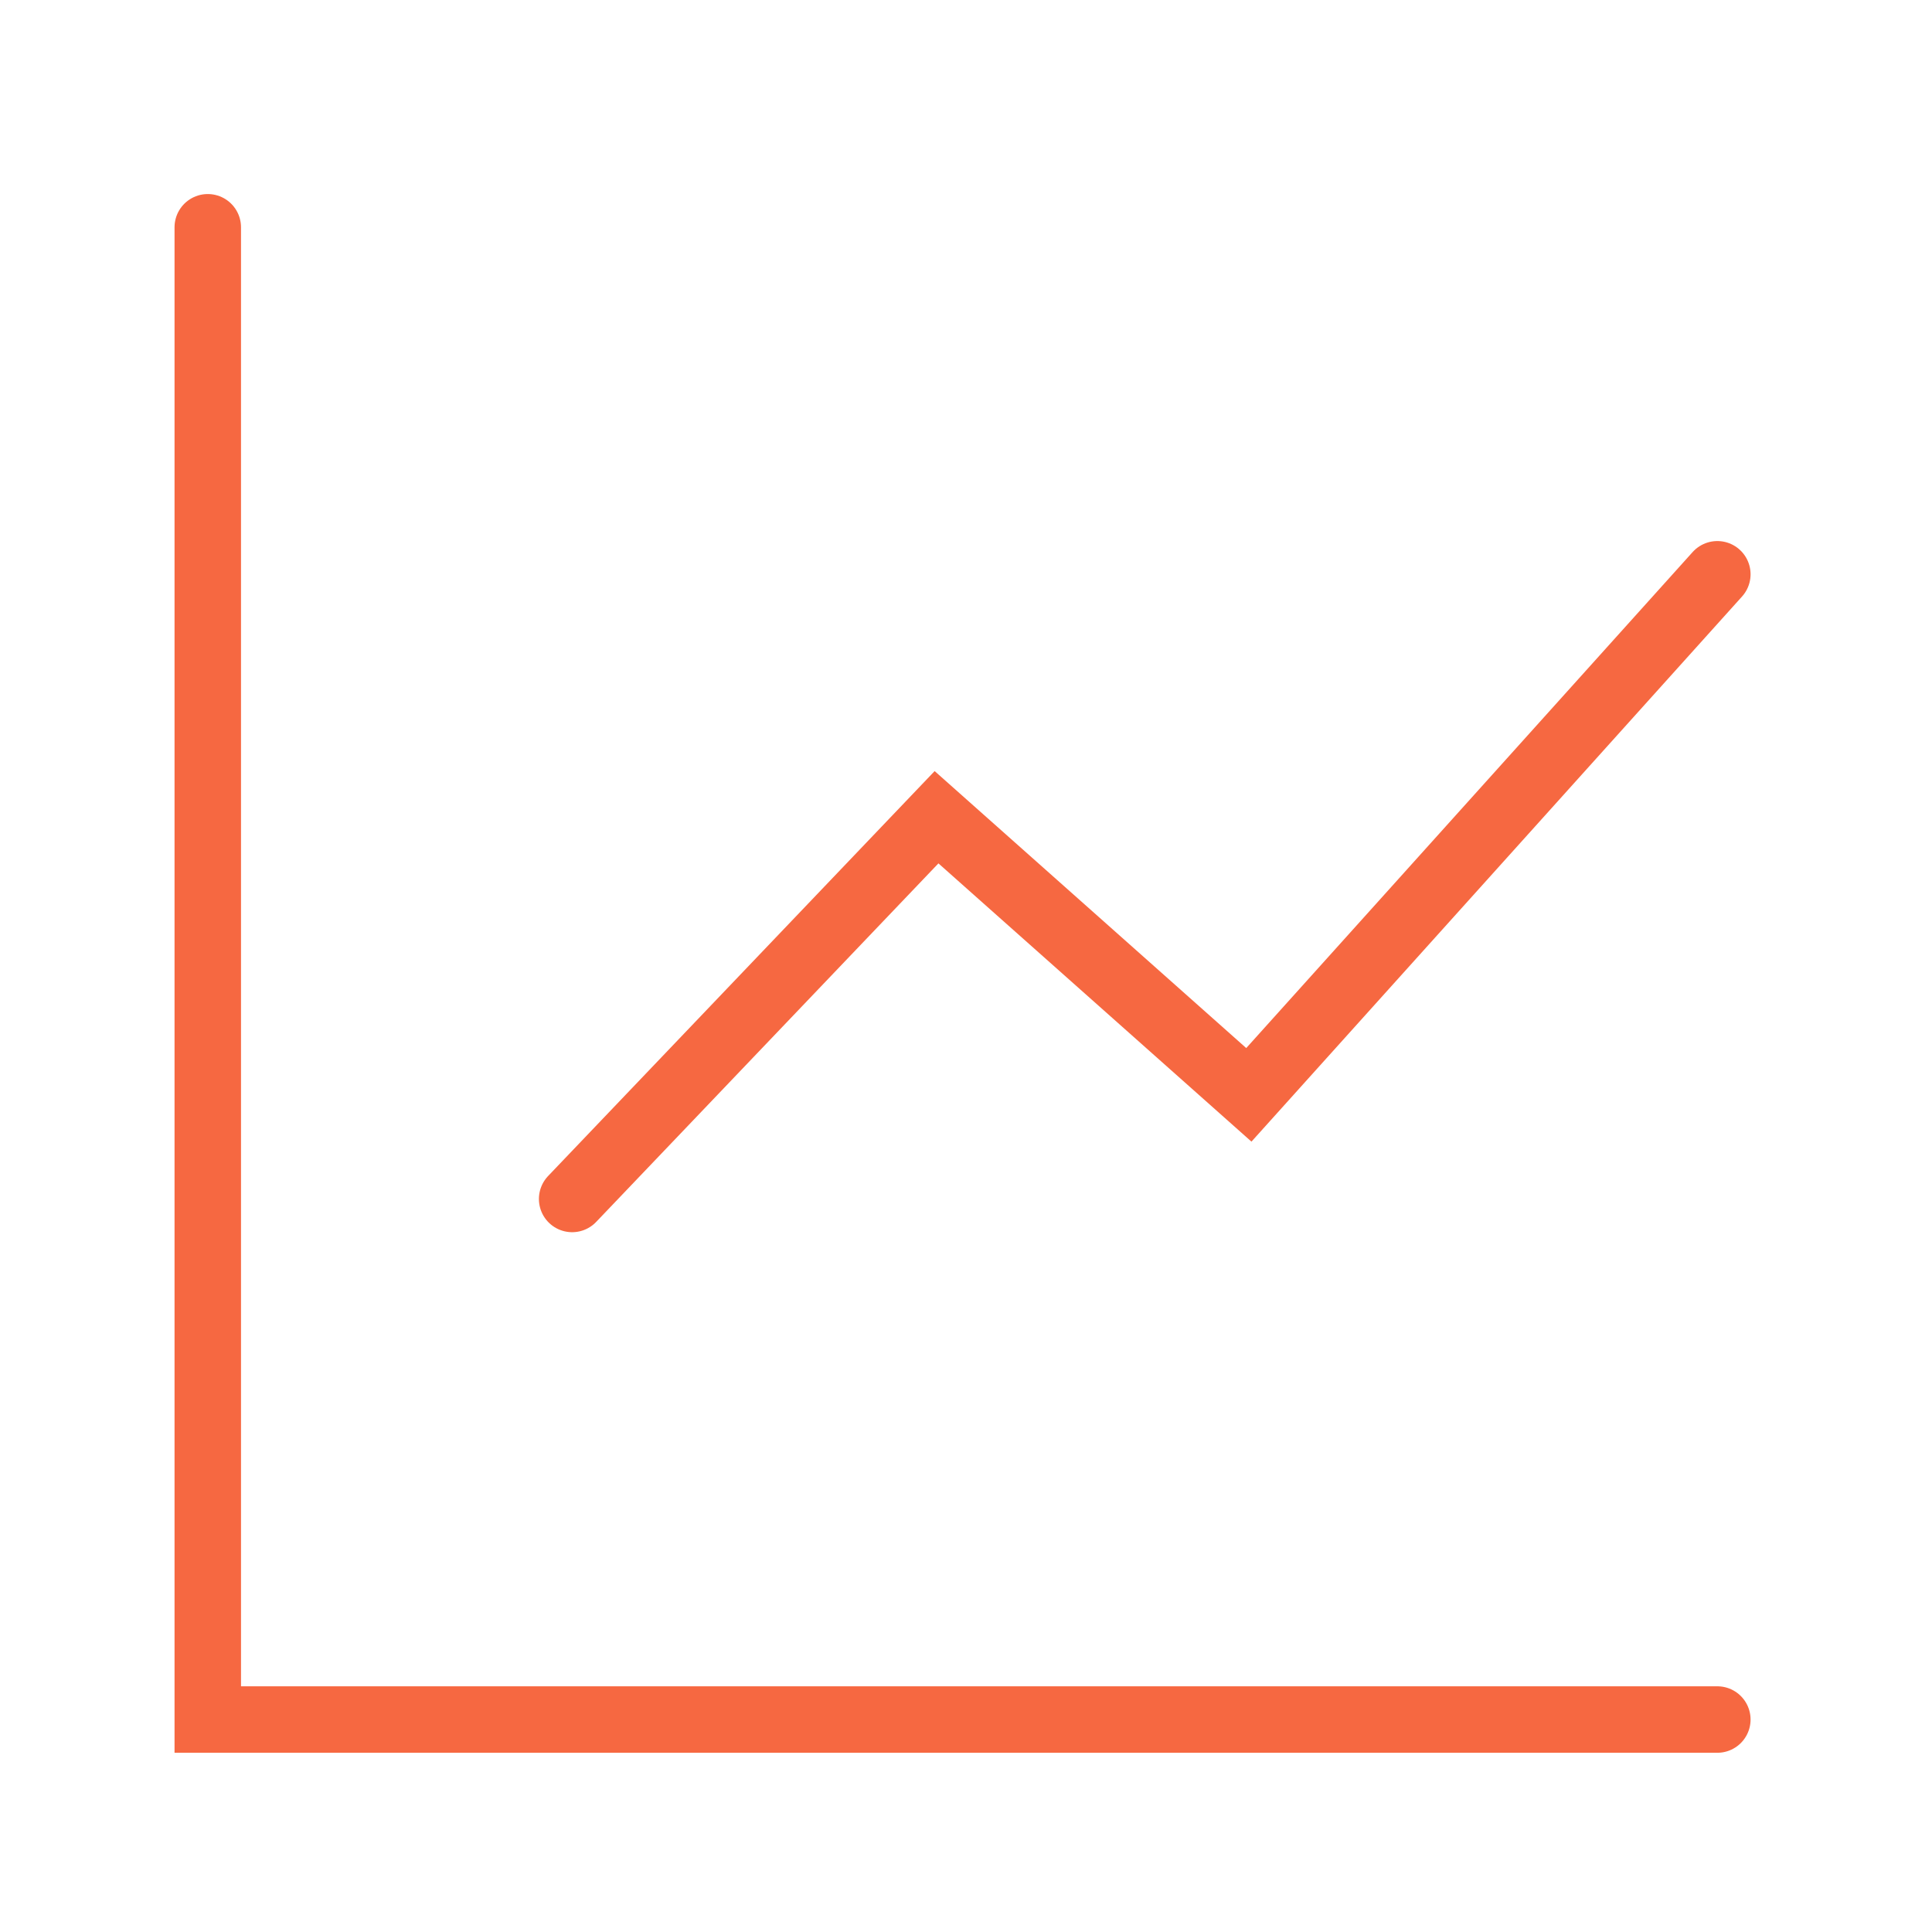 <svg width="72" height="72" viewBox="0 0 72 72" fill="none" xmlns="http://www.w3.org/2000/svg">
<path d="M7.743 8.47V64.082H64" stroke="#F66841" stroke-width="2.477" stroke-miterlimit="10" stroke-linecap="round"/>
<path d="M21.322 44.682L34.902 30.456L46.541 40.802L64 21.402" stroke="#F66841" stroke-width="2.477" stroke-miterlimit="10" stroke-linecap="round"/>
</svg>
